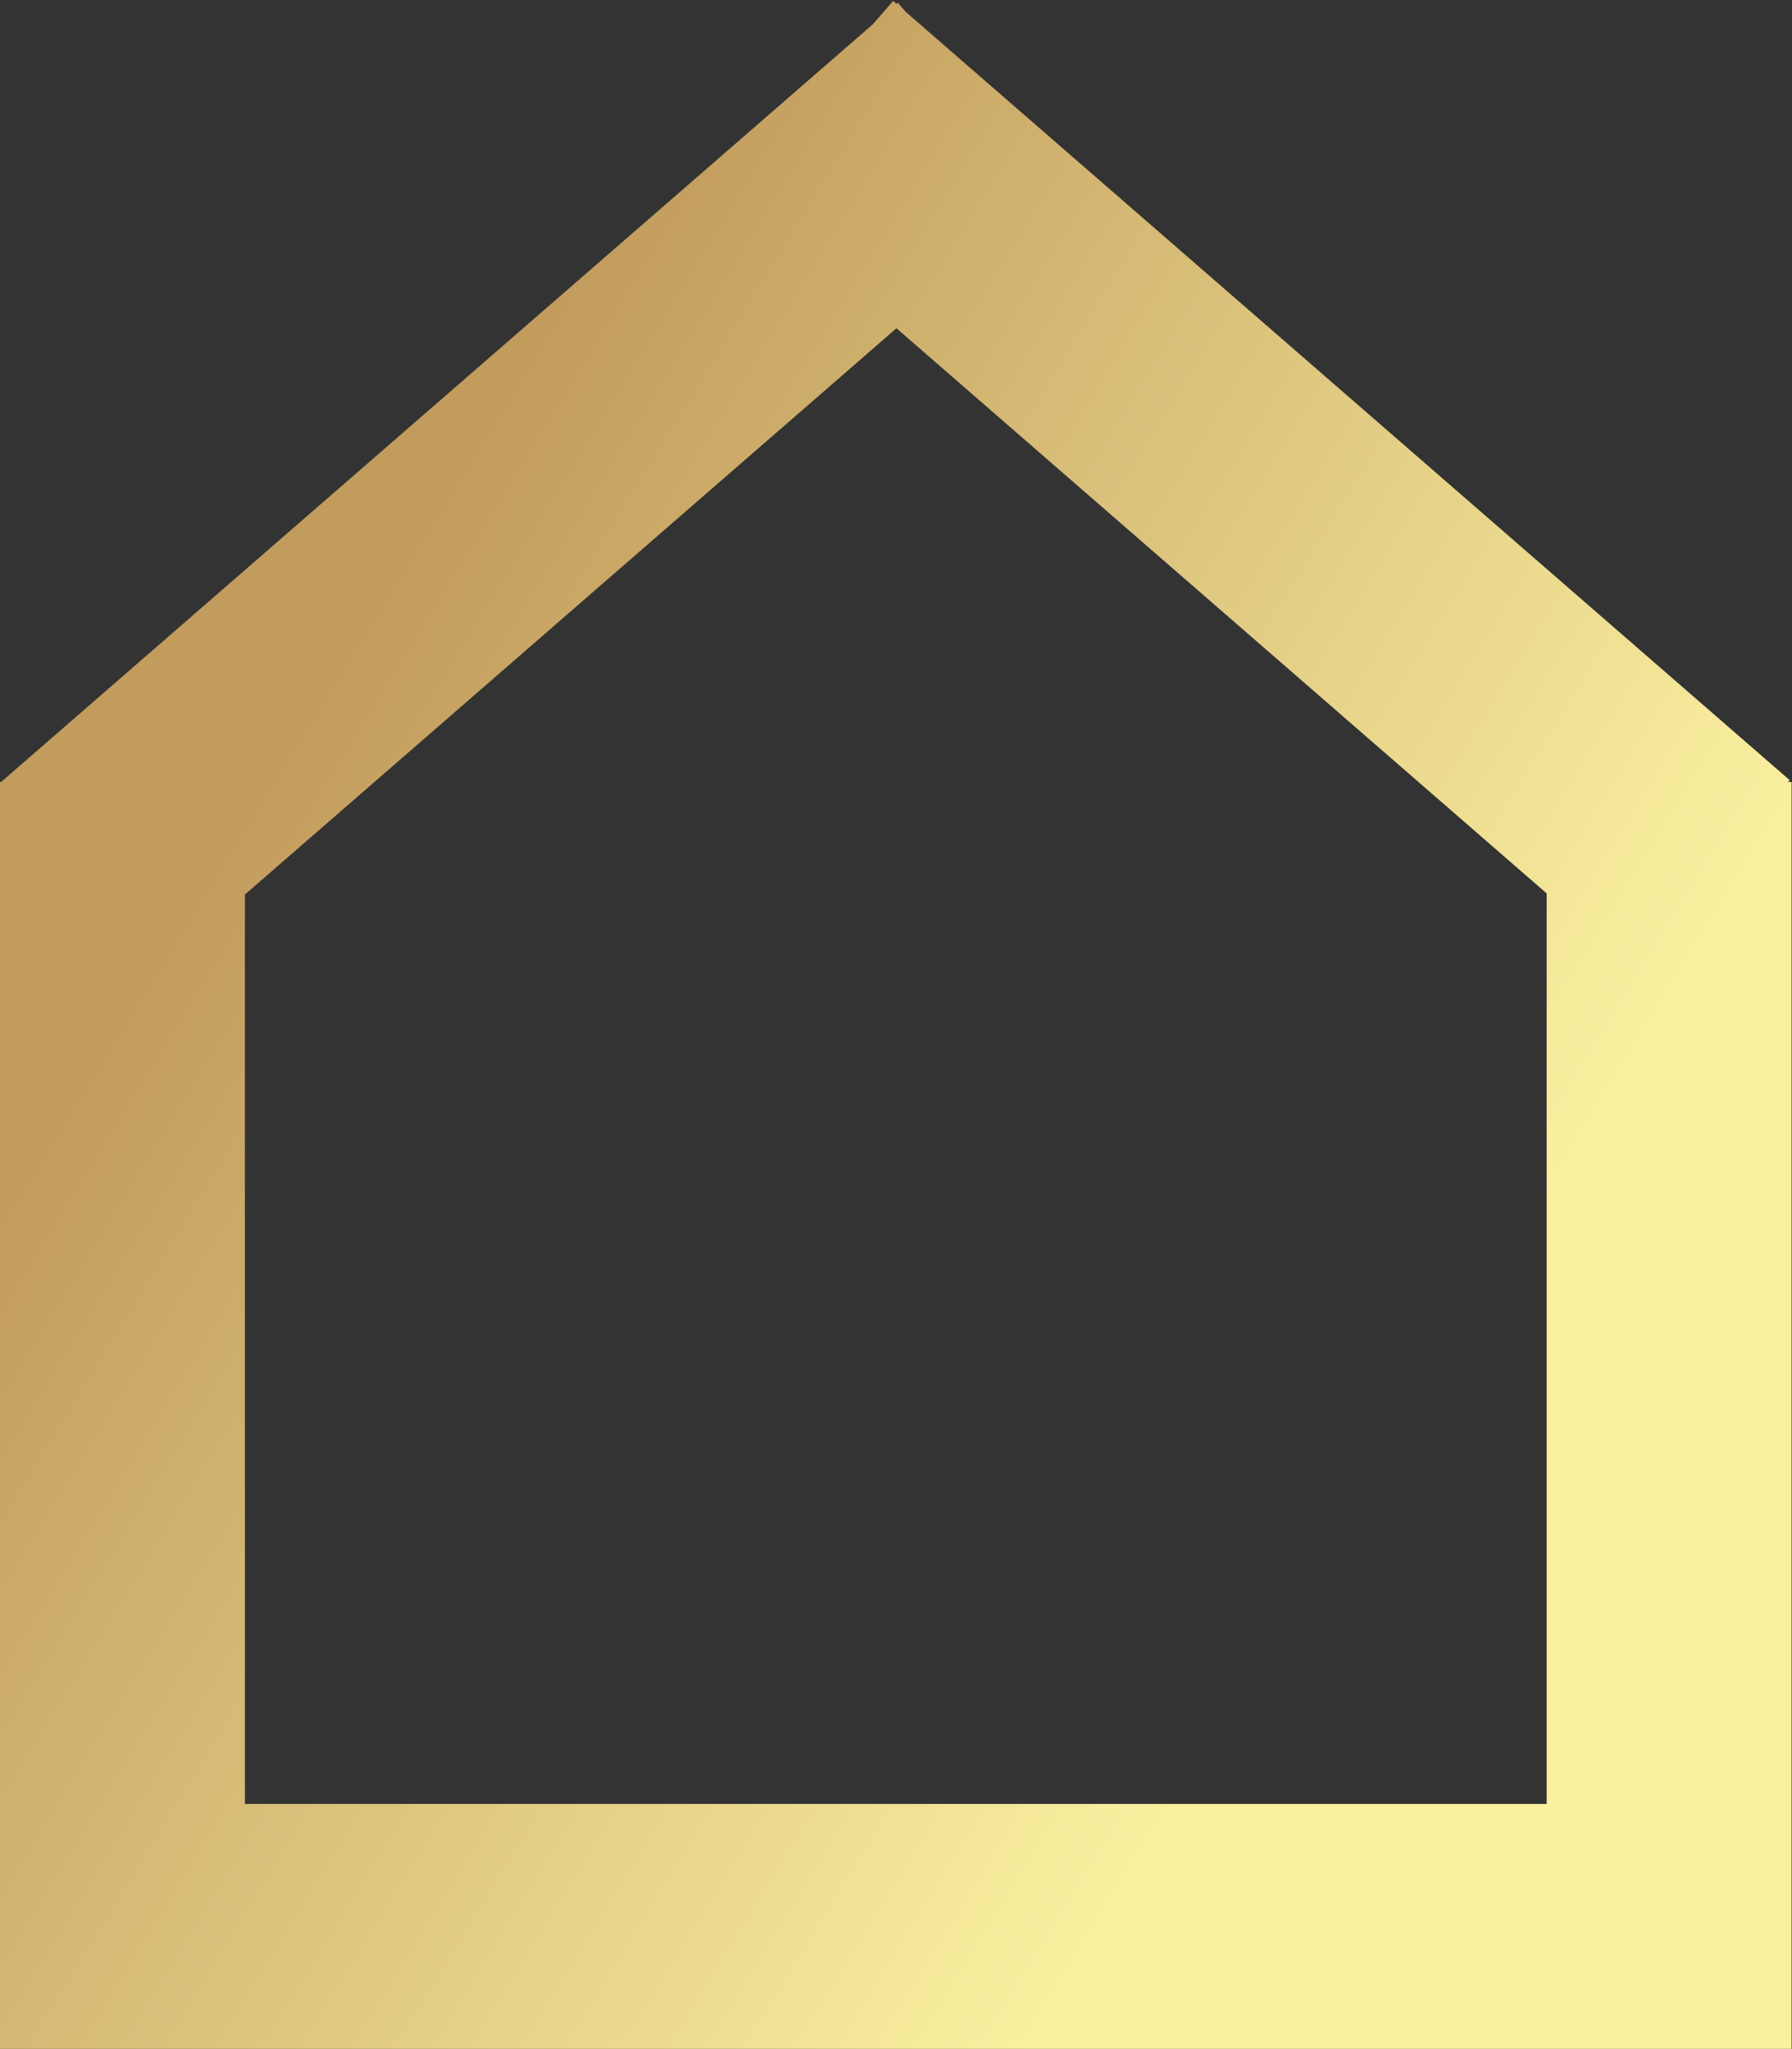 <?xml version="1.0" encoding="UTF-8"?> <svg xmlns="http://www.w3.org/2000/svg" width="878" height="1004" viewBox="0 0 878 1004" fill="none"><rect x="0" y="0" width="878" height="1004" fill="#333333" stroke="none"/><path fill-rule="evenodd" clip-rule="evenodd" d="M757.789 437.795L439.215 160.862L119.999 438.352V884.001H757.789V437.795ZM439.215 1.861L437.599 0.456L427.658 11.907L0.603 383.14L0.644 383.187H-0.001V884.001V1004H119.999H757.789H877.789V884.001V383.187H876.054L876.84 382.282L443.714 5.772L439.844 1.314L439.215 1.861Z" fill="url(#paint0_linear_45_3)"></path><defs><linearGradient id="paint0_linear_45_3" x1="-0.264" y1="593.278" x2="548.893" y2="930.357" gradientUnits="userSpaceOnUse"><stop stop-color="#C29C5D"></stop><stop offset="1" stop-color="#FAF0A0"></stop></linearGradient></defs></svg> 